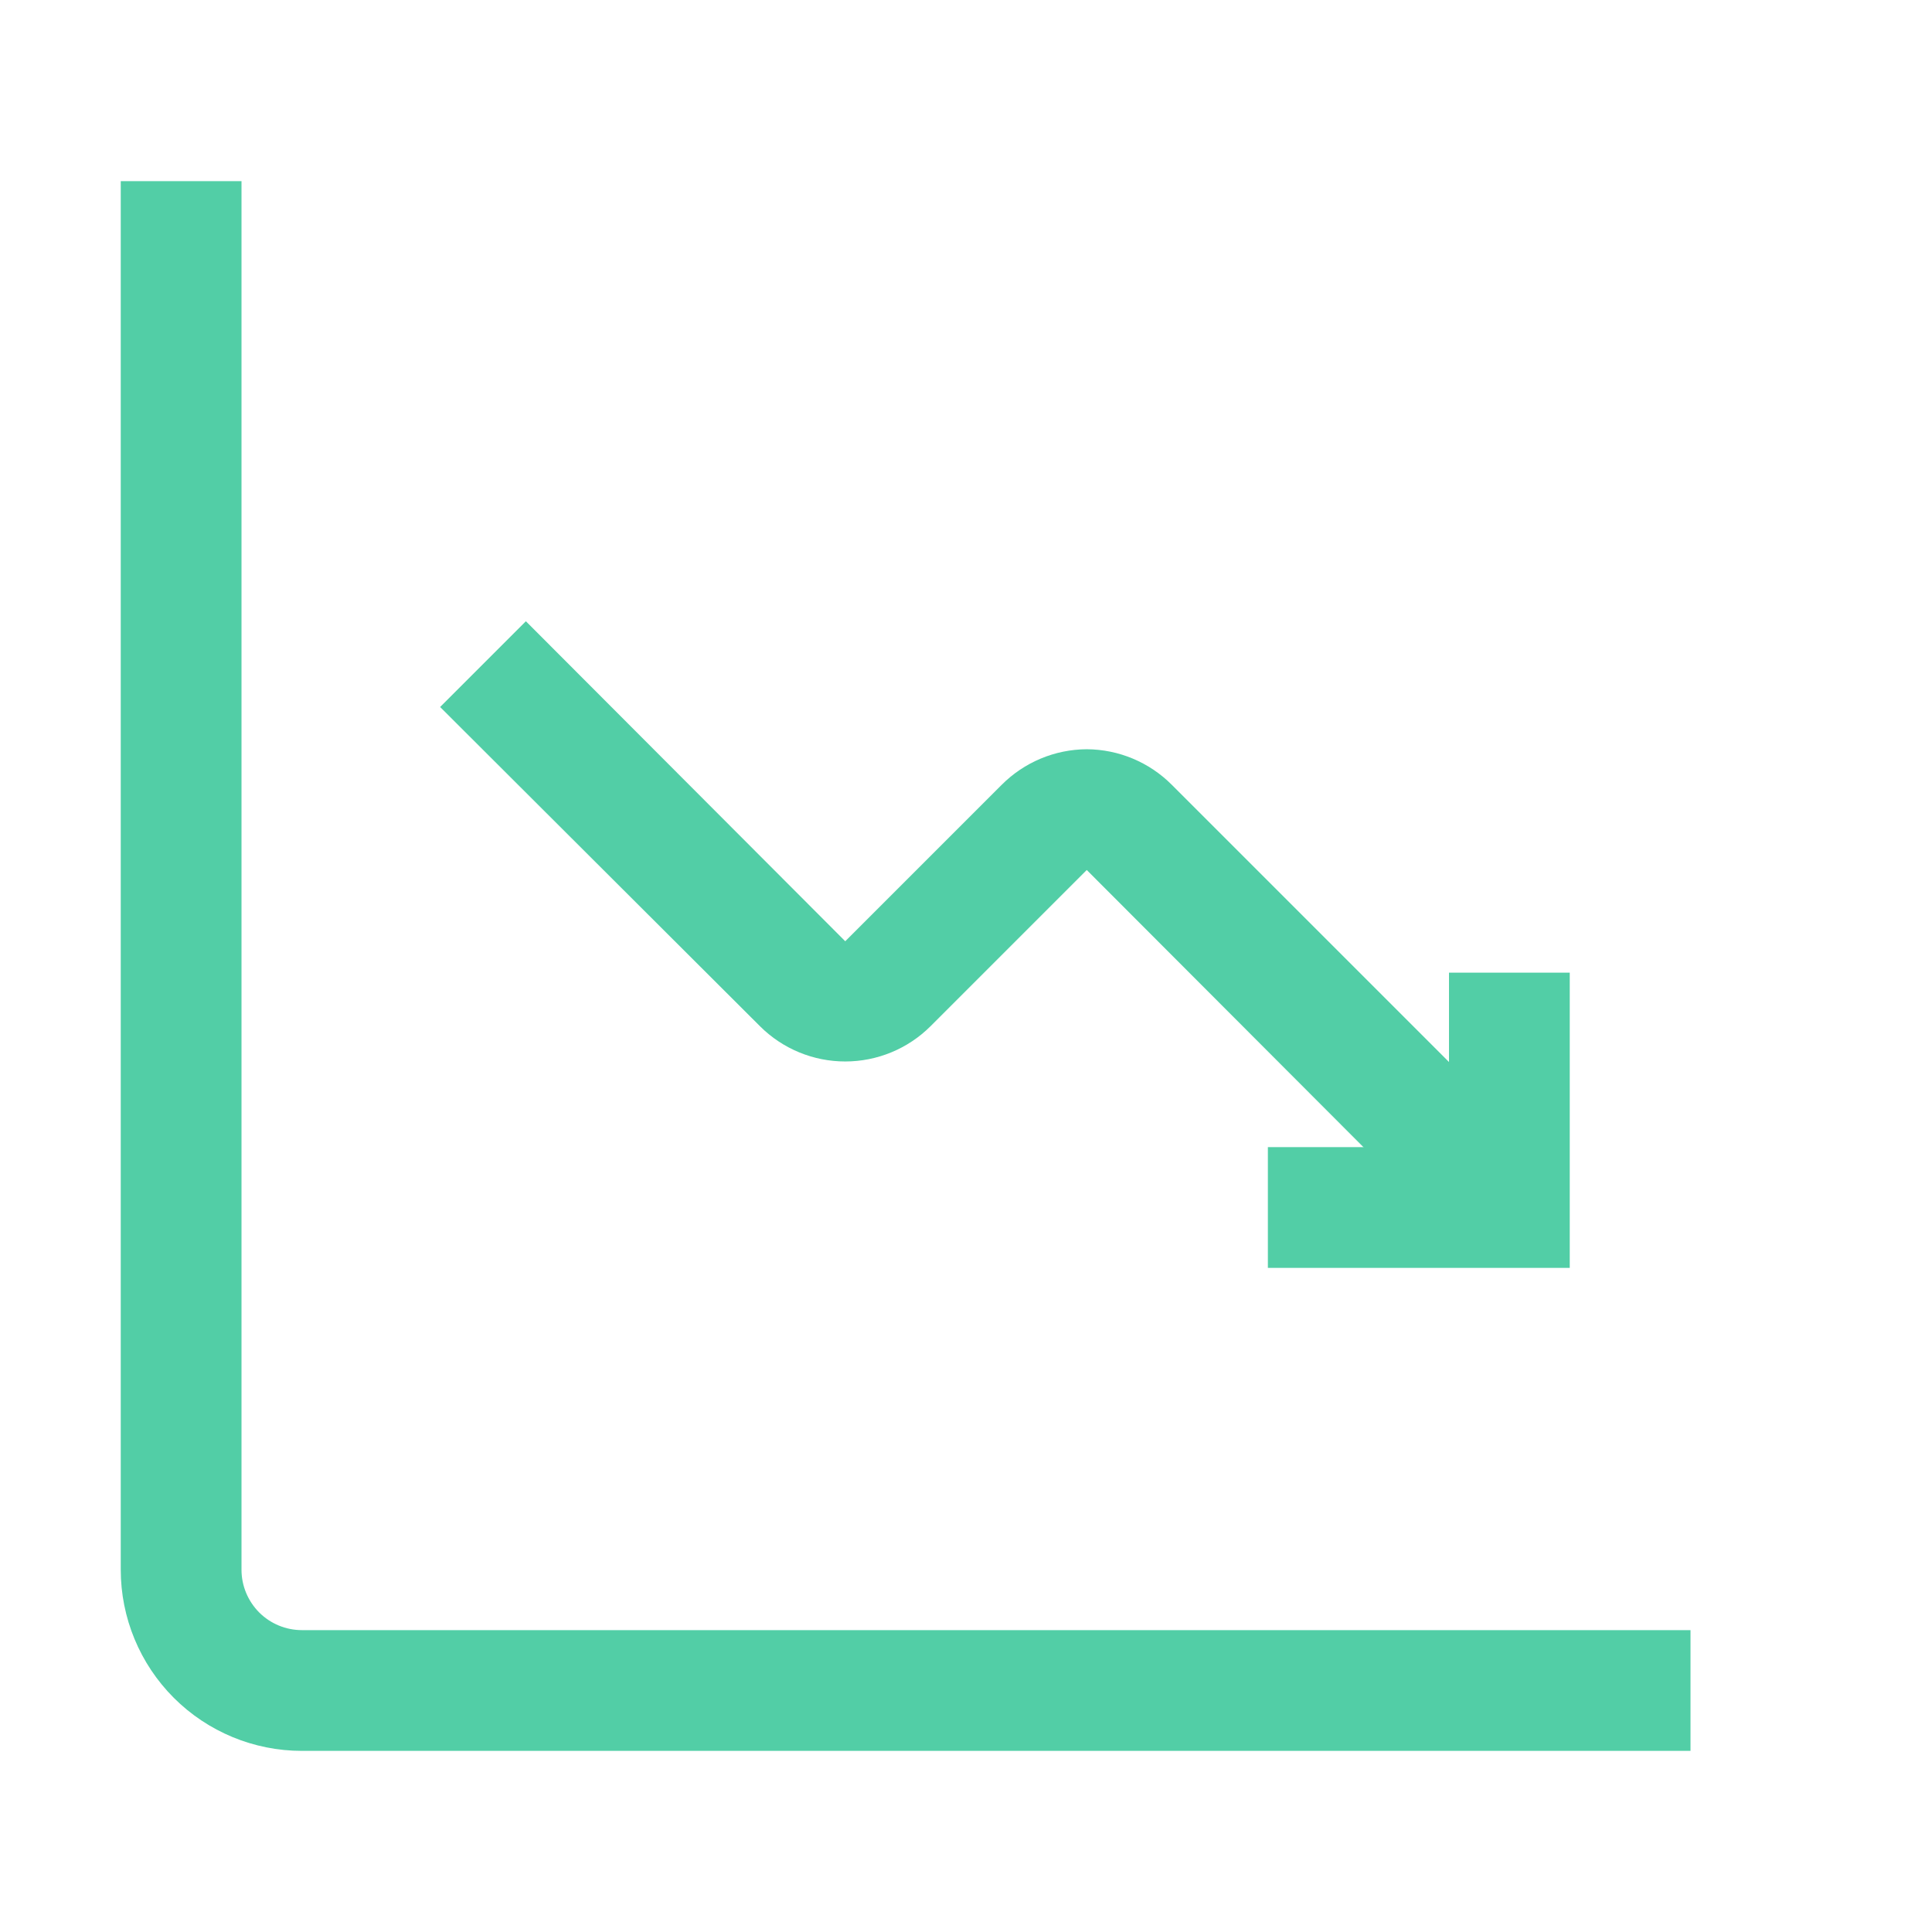 <svg width="36" height="36" viewBox="0 0 36 36" fill="none" xmlns="http://www.w3.org/2000/svg">
<path d="M31.5 32.625H5.625C4.73 32.625 3.871 32.269 3.239 31.637C2.606 31.004 2.25 30.145 2.25 29.25V3.375H4.5V29.25C4.5 29.548 4.619 29.834 4.83 30.046C5.04 30.256 5.327 30.375 5.625 30.375H31.5V32.625Z" fill="#52CEA6"/>
<path d="M27.326 23.299L20.25 16.211L17.336 19.125C16.915 19.544 16.344 19.779 15.75 19.779C15.155 19.779 14.585 19.544 14.164 19.125L8.201 13.174L9.799 11.576L15.75 17.539L18.664 14.625C19.084 14.203 19.654 13.964 20.25 13.961C20.846 13.964 21.416 14.203 21.836 14.625L28.912 21.701L27.326 23.299Z" fill="#52CEA6"/>
<path d="M29.25 23.625H23.625V21.375H27V18.124H29.25V23.625Z" fill="#52CEA6"/>
</svg>
